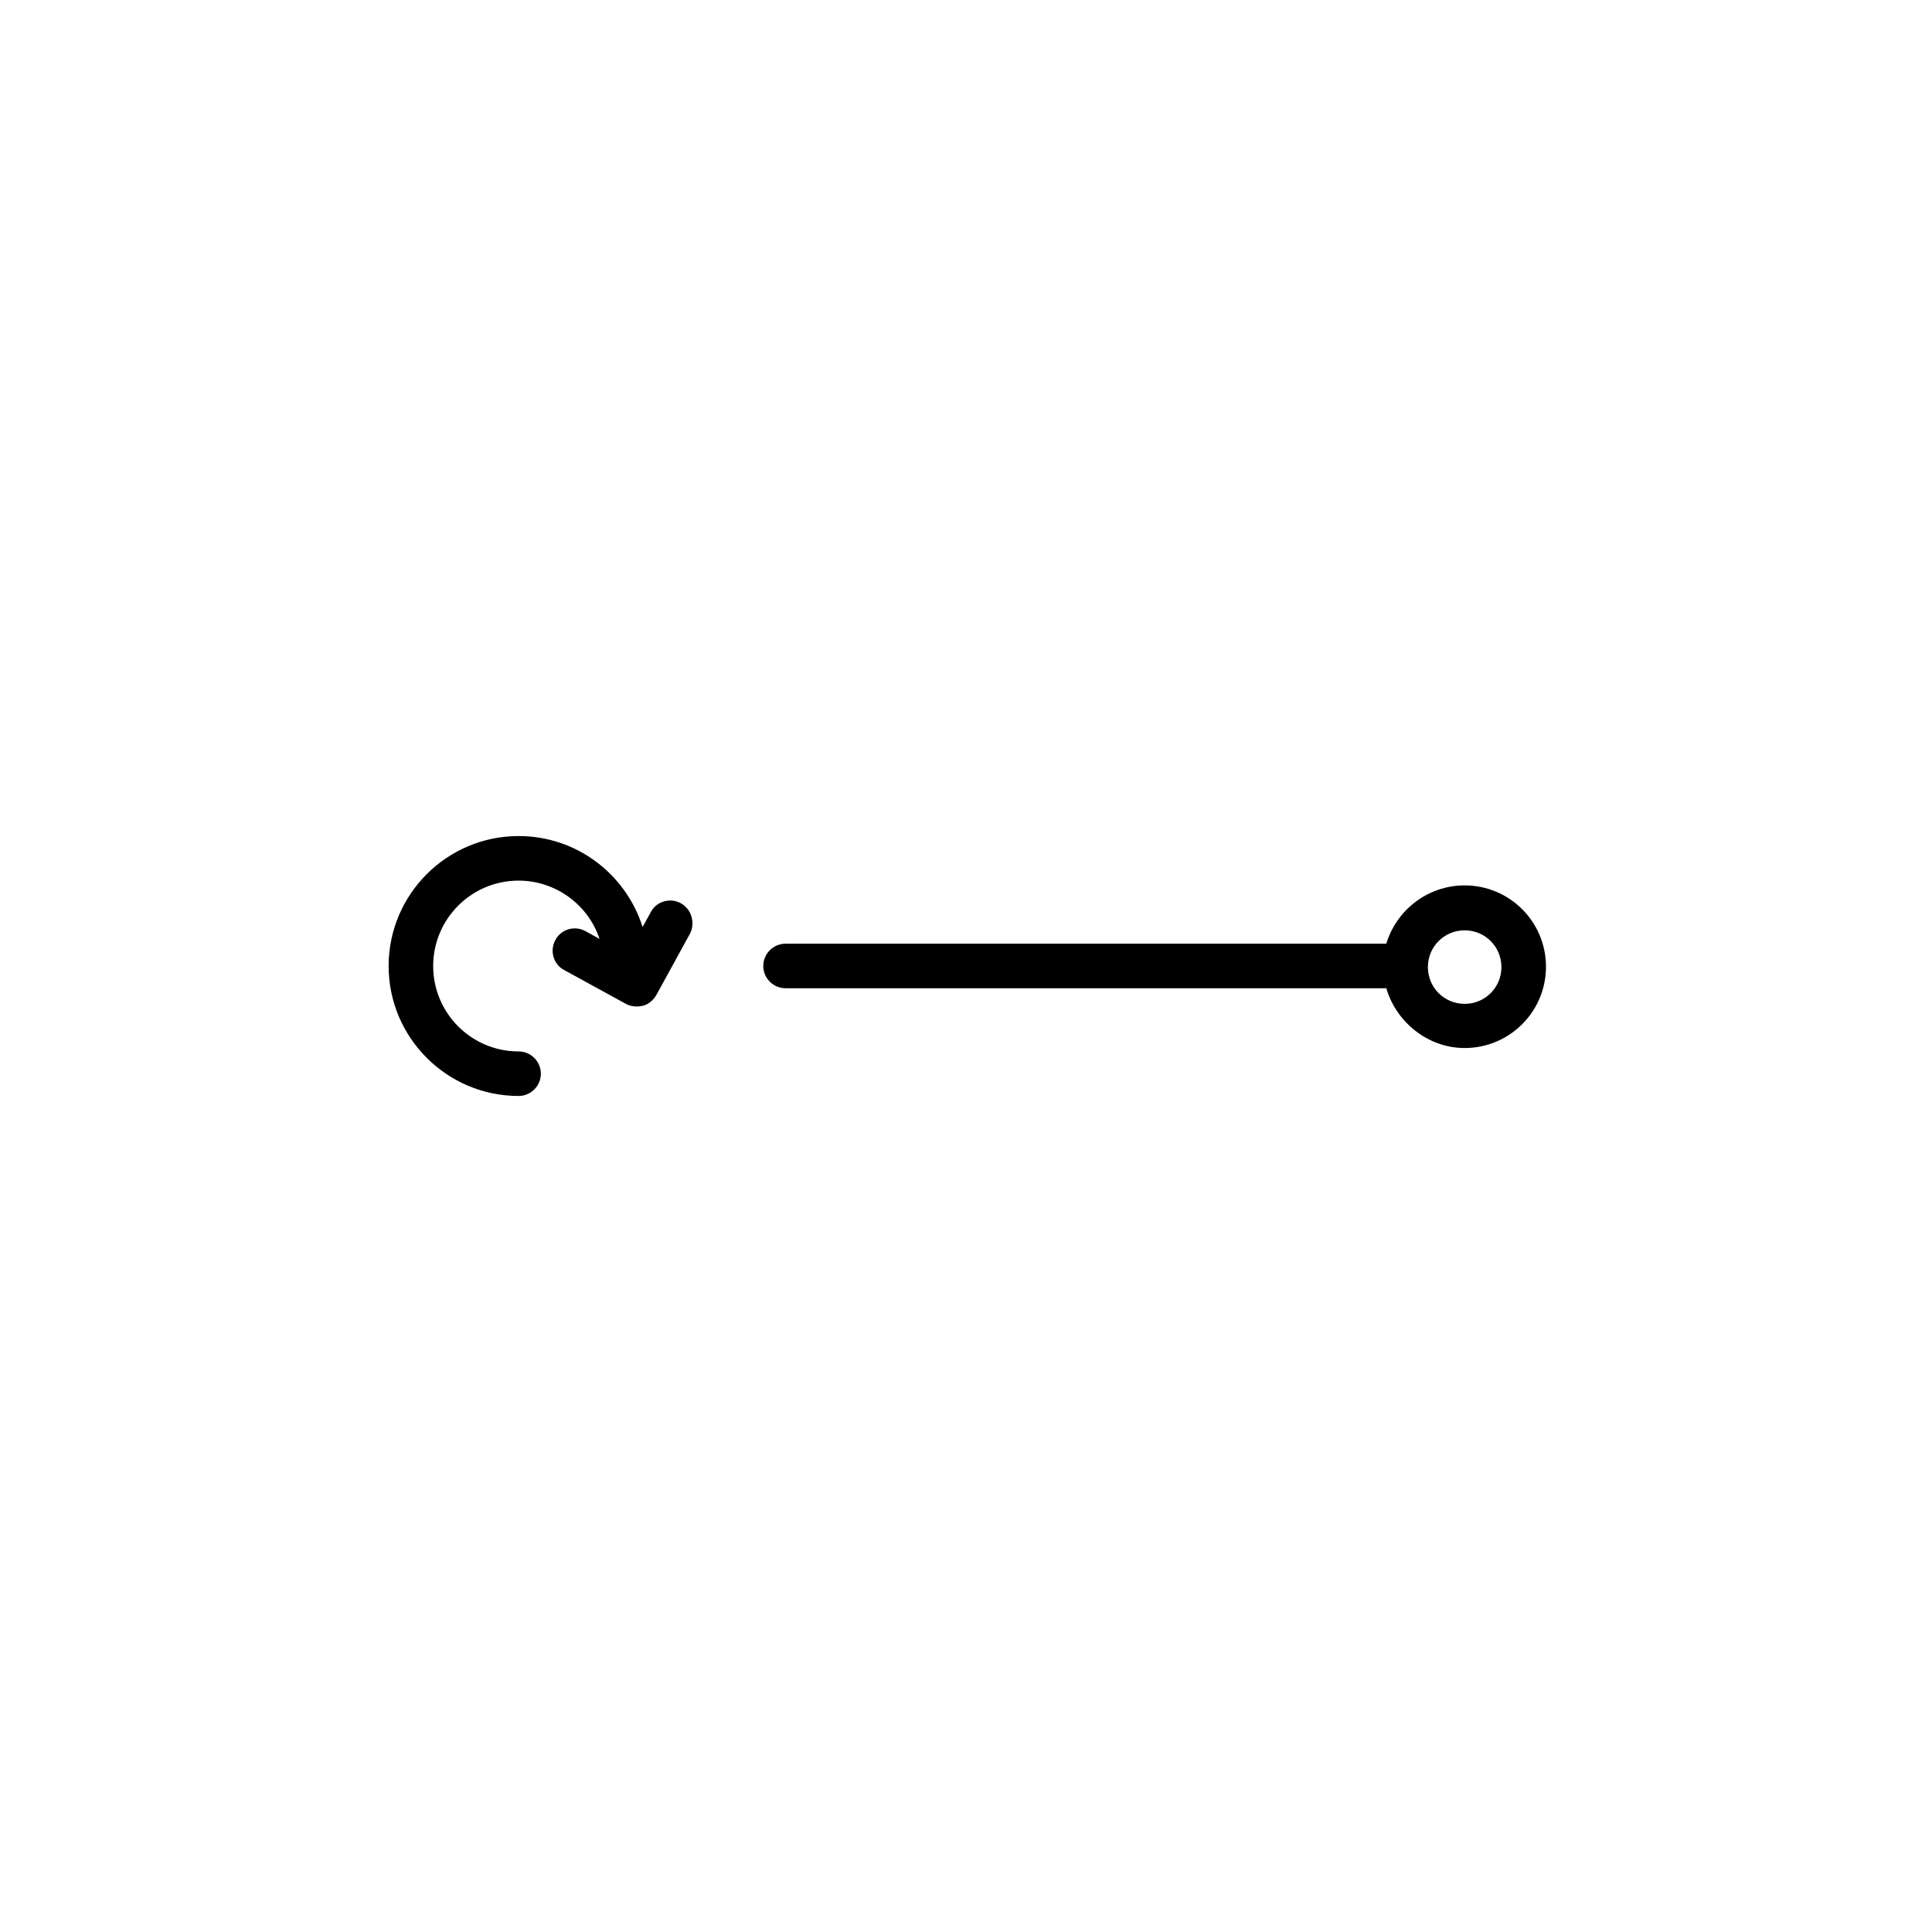 <?xml version="1.0" encoding="UTF-8"?>
<!-- Uploaded to: ICON Repo, www.iconrepo.com, Generator: ICON Repo Mixer Tools -->
<svg fill="#000000" width="800px" height="800px" version="1.1" viewBox="144 144 512 512" xmlns="http://www.w3.org/2000/svg">
 <g>
  <path d="m532.15 378.64c-9.84 0-18.105 6.594-20.762 15.449h-159.21c-3.246 0-5.902 2.656-5.902 5.902s2.656 5.902 5.902 5.902h159.21c2.559 8.855 10.922 15.844 20.762 15.844 11.906 0 21.551-9.645 21.551-21.551 0-11.902-9.645-21.547-21.551-21.547zm0 31.391c-5.41 0-9.742-4.328-9.742-9.742 0-5.41 4.328-9.742 9.742-9.742 5.41 0 9.742 4.328 9.742 9.742 0 5.414-4.328 9.742-9.742 9.742z"/>
  <path d="m324.43 383.37c-2.856-1.574-6.496-0.492-7.969 2.363l-2.164 3.938c-4.43-13.973-17.418-24.109-32.867-24.109-18.992 0-34.441 15.449-34.441 34.441s15.449 34.441 34.441 34.441c3.246 0 5.902-2.656 5.902-5.902 0-3.246-2.656-5.902-5.902-5.902-12.496 0-22.633-10.137-22.633-22.633s10.137-22.633 22.633-22.633c9.938 0 18.5 6.496 21.453 15.449l-3.738-2.066c-2.856-1.574-6.496-0.492-7.969 2.363-1.574 2.856-0.492 6.496 2.363 7.969l16.336 8.953c0.887 0.492 1.871 0.688 2.856 0.688 0.59 0 1.082-0.098 1.672-0.195 1.477-0.395 2.754-1.477 3.543-2.856l8.953-16.336c1.371-2.754 0.387-6.398-2.469-7.973z"/>
 </g>
</svg>